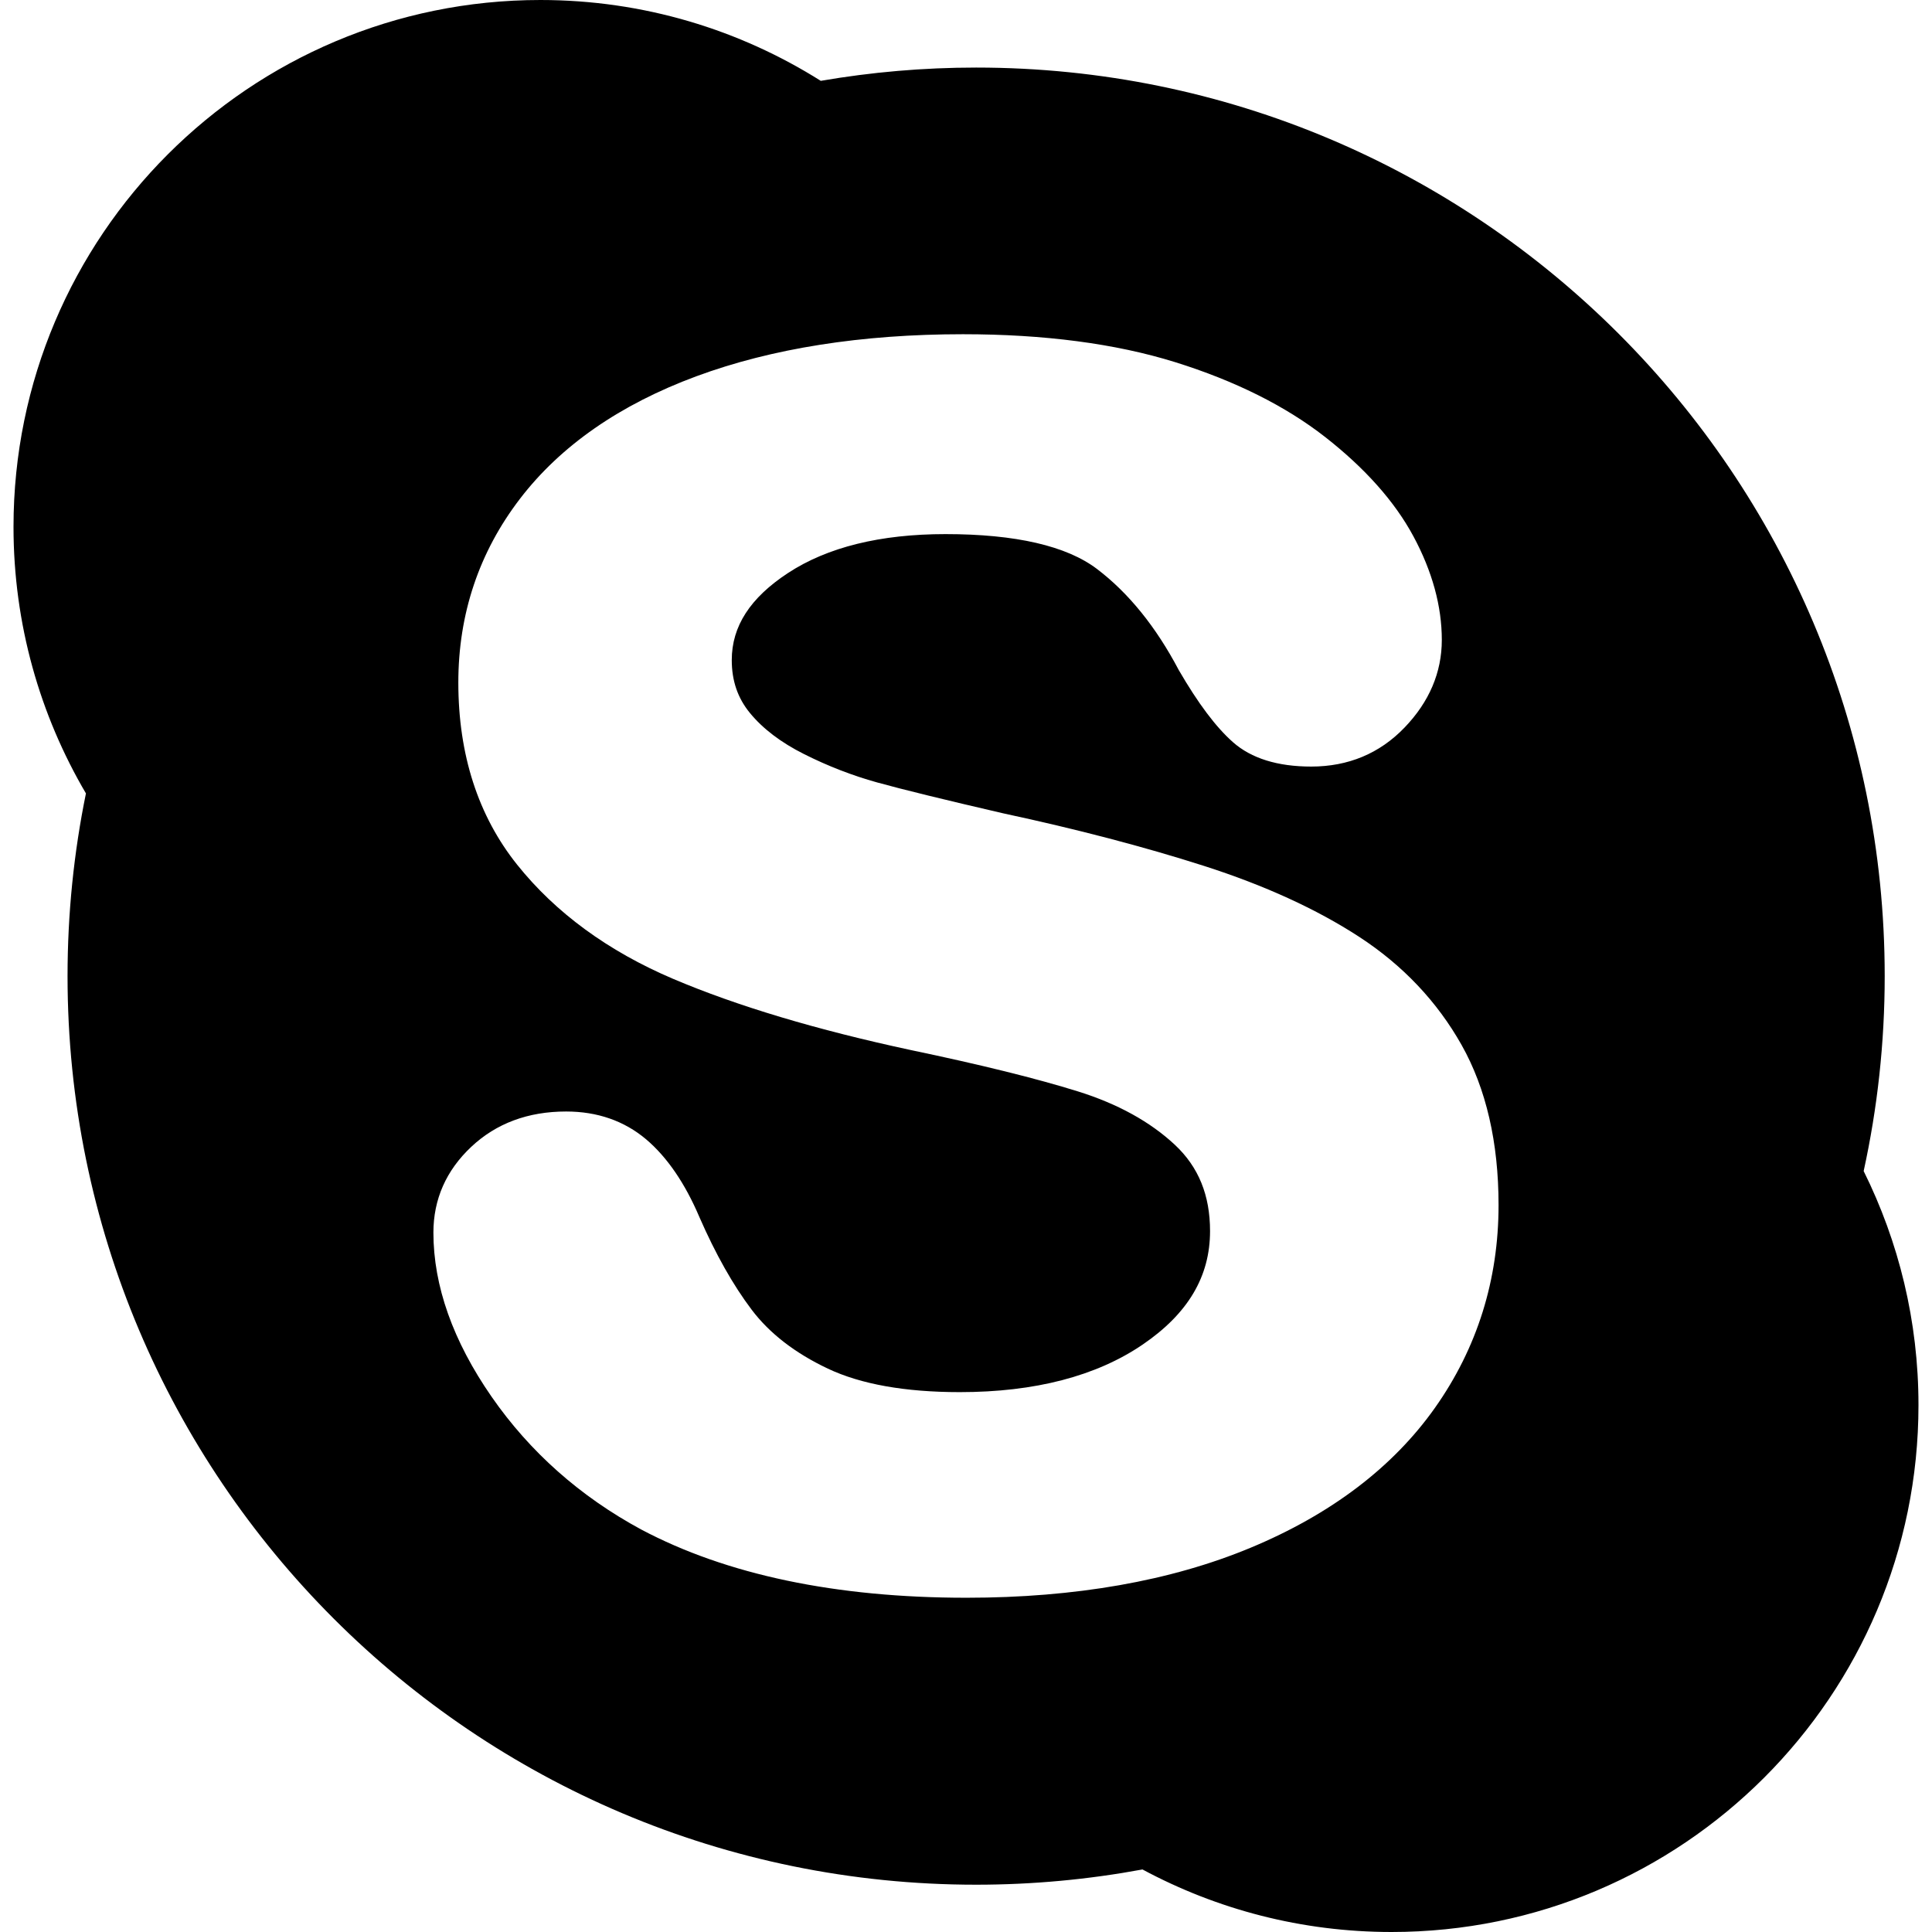 <?xml version="1.0" encoding="utf-8"?>
<!-- Generator: Adobe Illustrator 18.1.1, SVG Export Plug-In . SVG Version: 6.00 Build 0)  -->
<svg version="1.1" id="Calque_1" xmlns="http://www.w3.org/2000/svg" xmlns:xlink="http://www.w3.org/1999/xlink" x="0px" y="0px"
	 viewBox="0 0 100 100" enable-background="new 0 0 100 100" xml:space="preserve">
<path d="M96.463,60.615c0.711-3.251,1.089-6.626,1.089-10.091c0-25.972-21.054-47.027-47.027-47.027
	c-2.742,0-5.43,0.237-8.042,0.687C38.279,1.537,33.307,0,27.972,0C12.909,0,0.699,12.211,0.699,27.272
	c0,5.034,1.37,9.747,3.749,13.795c-0.624,3.055-0.952,6.217-0.952,9.457c0,25.973,21.055,47.028,47.028,47.028
	c2.942,0,5.819-0.273,8.611-0.789C62.975,98.826,67.364,100,72.028,100c15.062,0,27.272-12.21,27.272-27.272
	C99.301,68.376,98.276,64.266,96.463,60.615z M74.275,72.866c-2.175,3.078-5.39,5.518-9.554,7.249
	c-4.124,1.715-9.069,2.584-14.696,2.584c-6.754,0-12.418-1.189-16.838-3.533c-3.159-1.707-5.765-4.019-7.742-6.871
	c-1.998-2.881-3.012-5.74-3.012-8.497c0-1.724,0.66-3.218,1.962-4.441c1.289-1.212,2.939-1.826,4.908-1.826
	c1.616,0,3.01,0.485,4.143,1.442c1.083,0.918,2.012,2.275,2.757,4.028c0.834,1.908,1.743,3.52,2.703,4.789
	c0.922,1.222,2.248,2.248,3.943,3.049c1.705,0.808,4.003,1.217,6.83,1.217c3.889,0,7.075-0.83,9.473-2.467
	c2.343-1.6,3.48-3.52,3.48-5.869c0-1.855-0.594-3.315-1.816-4.461c-1.279-1.196-2.968-2.127-5.018-2.767
	c-2.138-0.667-5.039-1.386-8.628-2.136c-4.881-1.046-9.026-2.287-12.325-3.689c-3.372-1.435-6.09-3.424-8.079-5.913
	c-2.019-2.526-3.043-5.697-3.043-9.425c0-3.552,1.074-6.754,3.194-9.517c2.103-2.743,5.174-4.875,9.128-6.337
	c3.903-1.443,8.546-2.176,13.798-2.176c4.201,0,7.893,0.485,10.975,1.443c3.1,0.967,5.714,2.27,7.767,3.874
	c2.067,1.615,3.606,3.345,4.572,5.141c0.976,1.813,1.471,3.618,1.471,5.364c0,1.681-0.649,3.207-1.93,4.538
	c-1.287,1.34-2.912,2.018-4.829,2.018c-1.741,0-3.104-0.424-4.051-1.262c-0.88-0.778-1.794-1.991-2.807-3.736
	c-1.173-2.228-2.593-3.984-4.221-5.222c-1.58-1.203-4.222-1.812-7.852-1.812c-3.371,0-6.112,0.677-8.148,2.012
	c-1.961,1.285-2.914,2.76-2.914,4.508c0,1.07,0.307,1.967,0.938,2.736c0.669,0.817,1.611,1.533,2.803,2.13
	c1.235,0.622,2.51,1.114,3.785,1.468c1.308,0.362,3.501,0.899,6.507,1.595c3.807,0.817,7.304,1.731,10.397,2.721
	c3.131,1.002,5.838,2.238,8.044,3.675c2.253,1.467,4.037,3.351,5.303,5.6c1.269,2.257,1.912,5.043,1.912,8.281
	C77.566,66.244,76.459,69.775,74.275,72.866z"/>
</svg>
